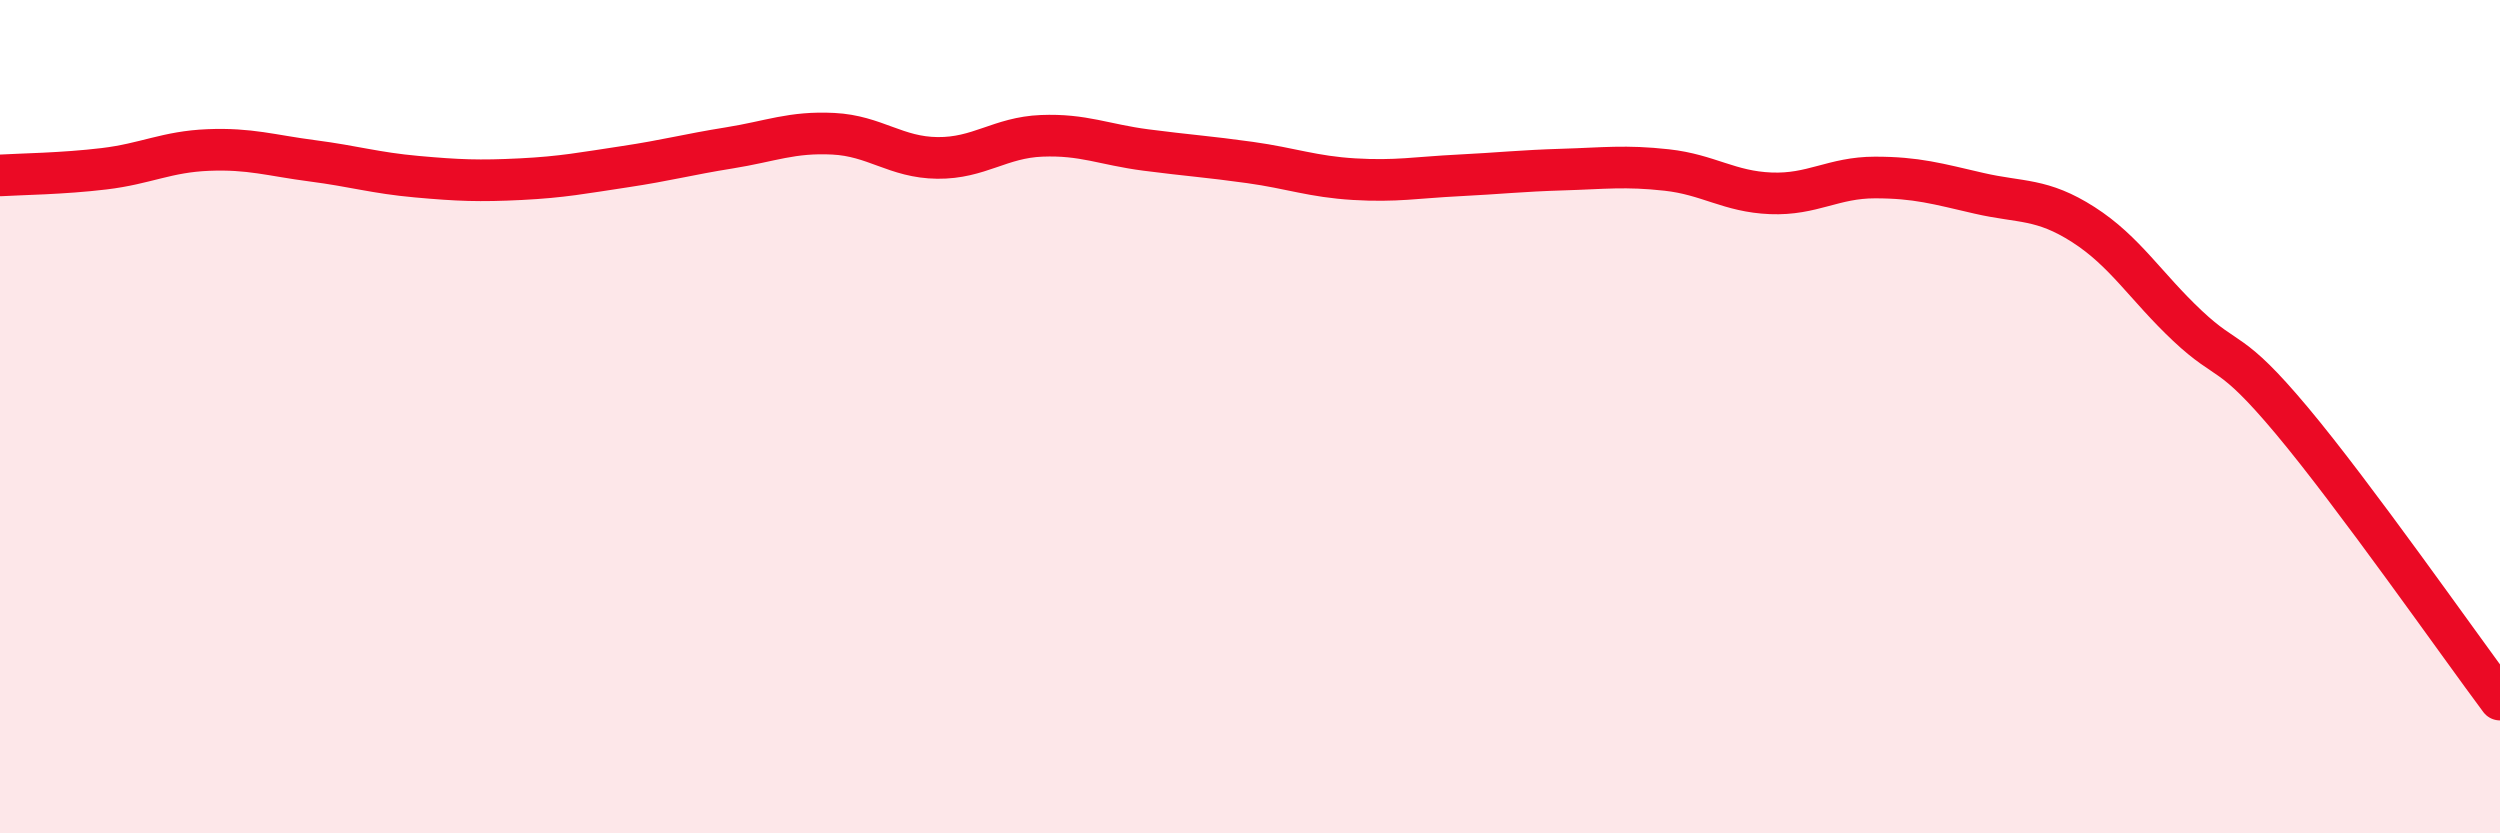
    <svg width="60" height="20" viewBox="0 0 60 20" xmlns="http://www.w3.org/2000/svg">
      <path
        d="M 0,4.21 C 0.5,4.18 1.5,4.17 2.5,4.05 C 3.5,3.93 4,3.64 5,3.6 C 6,3.56 6.5,3.73 7.5,3.86 C 8.5,3.99 9,4.15 10,4.24 C 11,4.33 11.5,4.35 12.5,4.3 C 13.5,4.25 14,4.15 15,4 C 16,3.85 16.5,3.71 17.5,3.55 C 18.5,3.39 19,3.16 20,3.21 C 21,3.26 21.5,3.78 22.5,3.79 C 23.5,3.8 24,3.3 25,3.26 C 26,3.22 26.5,3.47 27.5,3.6 C 28.5,3.73 29,3.76 30,3.9 C 31,4.04 31.5,4.24 32.5,4.3 C 33.5,4.36 34,4.26 35,4.21 C 36,4.16 36.5,4.1 37.5,4.07 C 38.5,4.04 39,3.97 40,4.08 C 41,4.19 41.5,4.6 42.5,4.64 C 43.5,4.68 44,4.26 45,4.26 C 46,4.26 46.5,4.41 47.5,4.64 C 48.5,4.87 49,4.75 50,5.39 C 51,6.03 51.5,6.88 52.5,7.82 C 53.5,8.76 53.5,8.3 55,10.09 C 56.5,11.88 59,15.45 60,16.79L60 20L0 20Z"
        fill="#EB0A25"
        opacity="0.1"
        stroke-linecap="round"
        stroke-linejoin="round"
      />
      <path
        d="M 0,4.21 C 0.5,4.18 1.5,4.17 2.5,4.05 C 3.5,3.93 4,3.64 5,3.6 C 6,3.56 6.5,3.73 7.5,3.86 C 8.5,3.99 9,4.15 10,4.24 C 11,4.33 11.5,4.35 12.5,4.3 C 13.5,4.25 14,4.15 15,4 C 16,3.85 16.5,3.71 17.5,3.55 C 18.5,3.39 19,3.16 20,3.21 C 21,3.26 21.5,3.78 22.5,3.79 C 23.5,3.8 24,3.3 25,3.26 C 26,3.22 26.5,3.47 27.5,3.6 C 28.5,3.73 29,3.76 30,3.9 C 31,4.04 31.5,4.24 32.5,4.3 C 33.5,4.36 34,4.26 35,4.21 C 36,4.16 36.5,4.1 37.5,4.07 C 38.5,4.04 39,3.97 40,4.08 C 41,4.19 41.5,4.6 42.5,4.64 C 43.5,4.68 44,4.26 45,4.26 C 46,4.26 46.5,4.41 47.5,4.64 C 48.5,4.87 49,4.75 50,5.39 C 51,6.03 51.5,6.88 52.5,7.82 C 53.5,8.76 53.5,8.3 55,10.09 C 56.5,11.88 59,15.45 60,16.79"
        stroke="#EB0A25"
        stroke-width="1"
        fill="none"
        stroke-linecap="round"
        stroke-linejoin="round"
      />
    </svg>
  